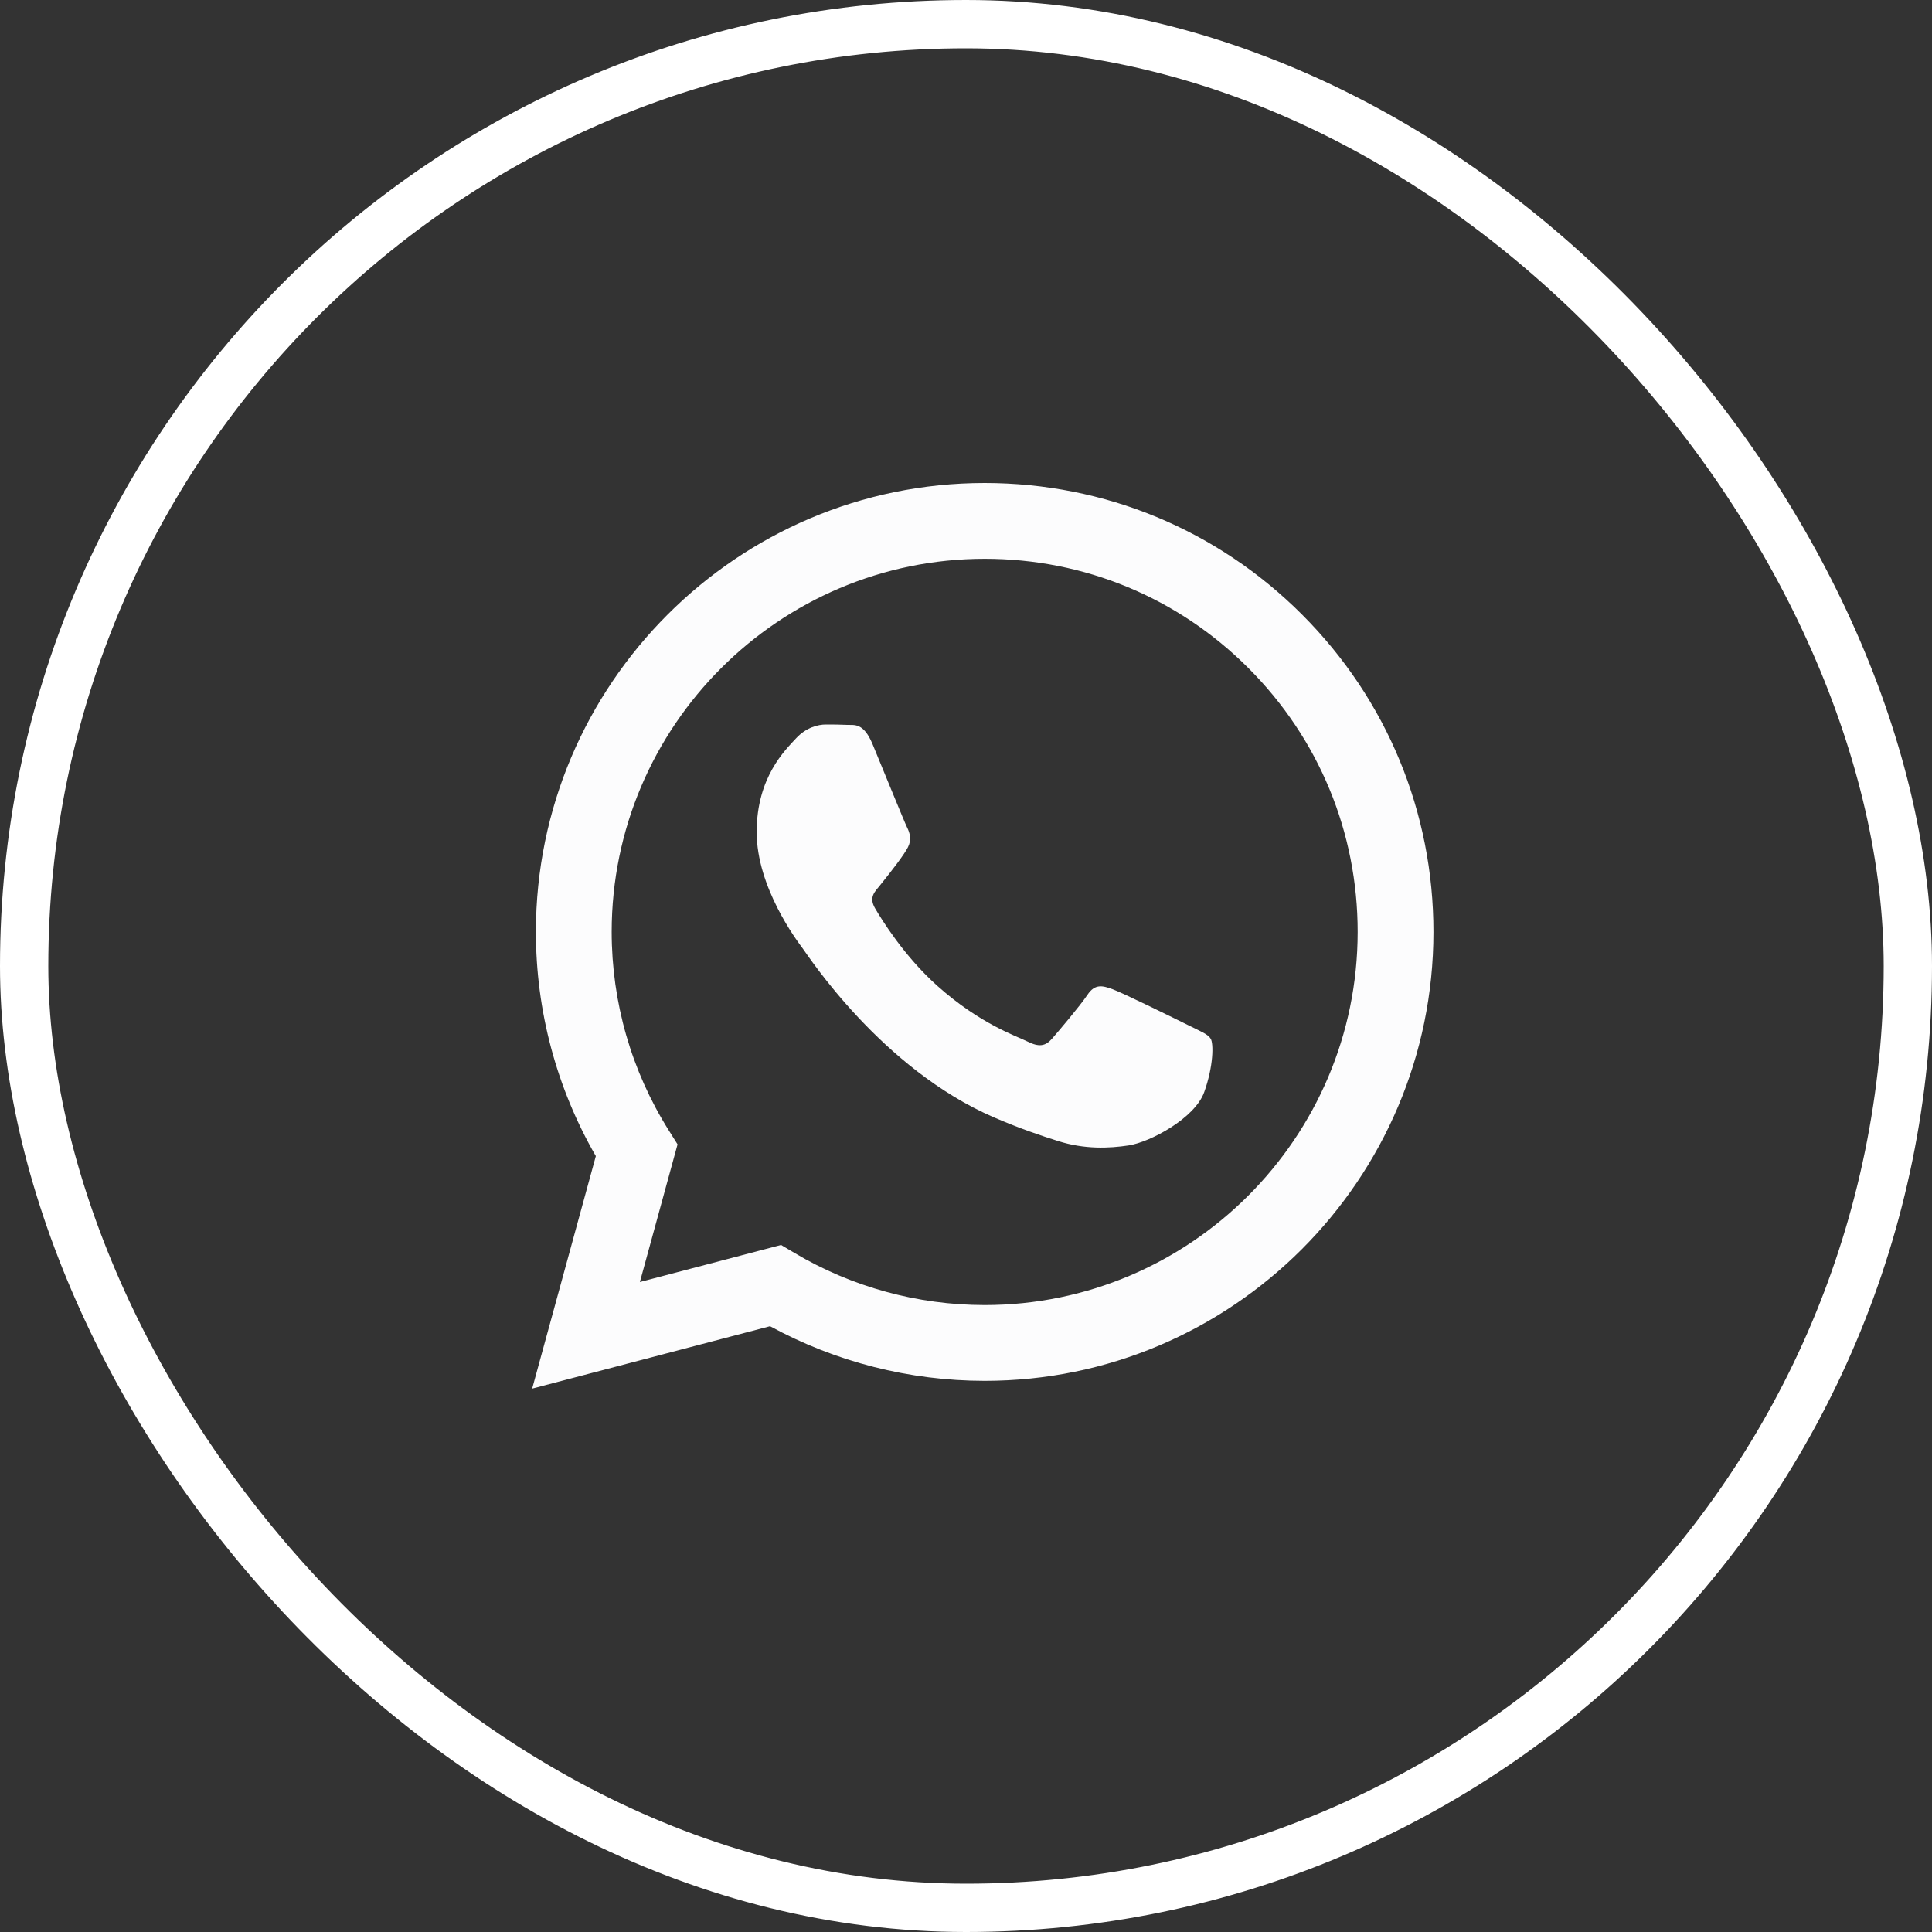 <svg width="40" height="40" viewBox="0 0 40 40" fill="none" xmlns="http://www.w3.org/2000/svg">
<rect x="0" y="0" width="40" height="40" fill="#333333" stroke="none"/>
<rect x="0.5" y="0.5" width="39" height="39" rx="19.5" stroke="white"/>
<g clip-path="url(#clip0_8315_30171)">
<path fill-rule="evenodd" clip-rule="evenodd" d="M26.959 12.725C25.205 10.969 22.872 10.001 20.387 10C15.265 10 11.098 14.168 11.095 19.29C11.095 20.928 11.523 22.526 12.336 23.936L11.018 28.75L15.943 27.458C17.3 28.198 18.828 28.588 20.383 28.589H20.387C25.508 28.589 29.676 24.421 29.678 19.298C29.679 16.815 28.713 14.481 26.959 12.725ZM20.387 27.02H20.384C18.998 27.019 17.639 26.647 16.453 25.943L16.171 25.776L13.248 26.543L14.028 23.693L13.845 23.401C13.072 22.171 12.664 20.75 12.664 19.291C12.666 15.033 16.13 11.569 20.39 11.569C22.453 11.57 24.392 12.374 25.849 13.834C27.307 15.293 28.11 17.234 28.109 19.297C28.107 23.555 24.643 27.02 20.387 27.02ZM24.623 21.236C24.39 21.12 23.249 20.558 23.036 20.481C22.824 20.403 22.669 20.365 22.514 20.597C22.359 20.829 21.914 21.352 21.779 21.507C21.643 21.662 21.508 21.681 21.276 21.565C21.044 21.449 20.296 21.204 19.409 20.413C18.719 19.797 18.253 19.037 18.117 18.805C17.982 18.572 18.116 18.459 18.219 18.331C18.471 18.019 18.722 17.692 18.8 17.537C18.877 17.382 18.838 17.246 18.78 17.13C18.722 17.014 18.258 15.871 18.065 15.406C17.876 14.954 17.685 15.015 17.542 15.008C17.407 15.001 17.252 15 17.097 15C16.942 15 16.691 15.058 16.478 15.29C16.265 15.523 15.666 16.084 15.666 17.227C15.666 18.37 16.498 19.474 16.614 19.629C16.73 19.784 18.251 22.128 20.579 23.134C21.133 23.373 21.566 23.516 21.903 23.623C22.459 23.8 22.965 23.775 23.365 23.715C23.811 23.648 24.739 23.153 24.932 22.611C25.126 22.069 25.126 21.604 25.067 21.507C25.01 21.41 24.855 21.352 24.623 21.236Z" fill="#FCFCFD"/>
</g>
<defs>
<clipPath id="clip0_8315_30171">
<rect width="20" height="20" fill="white" transform="translate(11 10)"/>
</clipPath>
</defs>
</svg>
